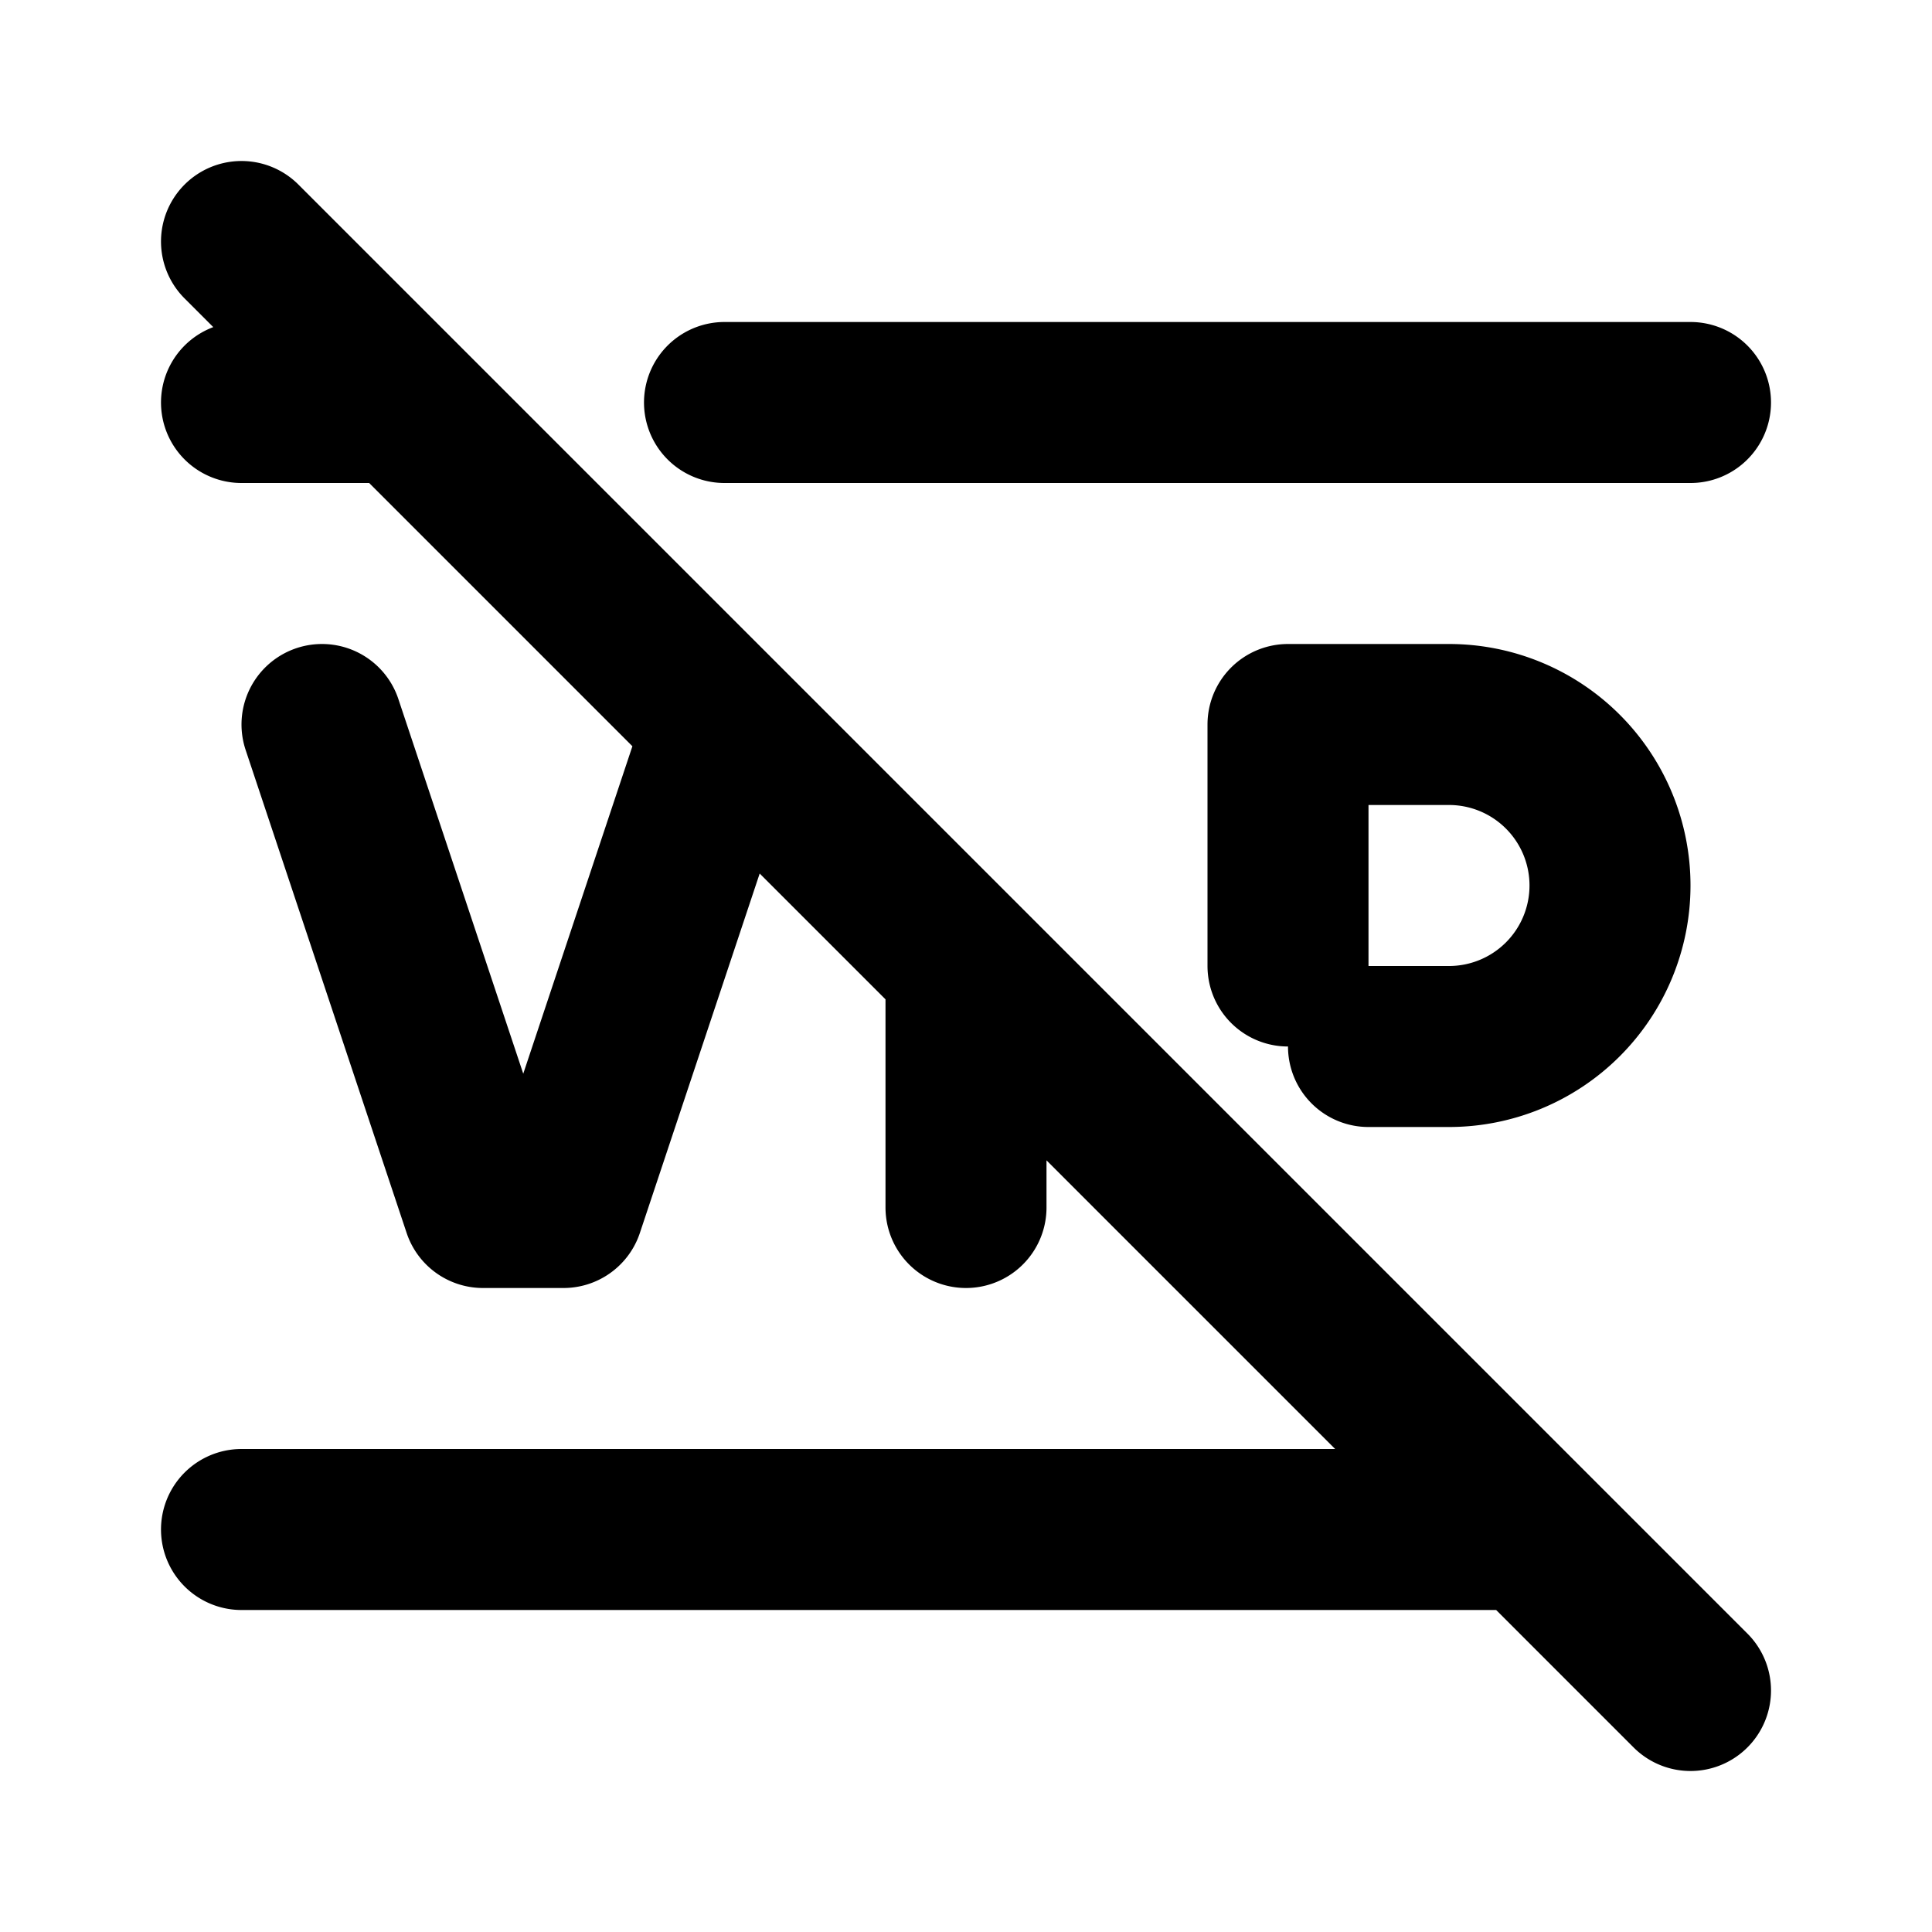 <svg xmlns="http://www.w3.org/2000/svg" class="icon icon-tabler icon-tabler-vip-off" width="24" height="24" viewBox="0 0 24 24" stroke-width="2" stroke="currentColor" fill="none" stroke-linecap="round" stroke-linejoin="round">
  <path stroke="none" d="M0 0h24v24H0z" fill="none"/>
  <path d="M3 5h2m4 0h12m-18 14h16m-15 -10l2 6h1l2 -6m3 3v3m4 -3v-3h2a2 2 0 1 1 0 4h-1m-14 -10l18 18" />
</svg>



